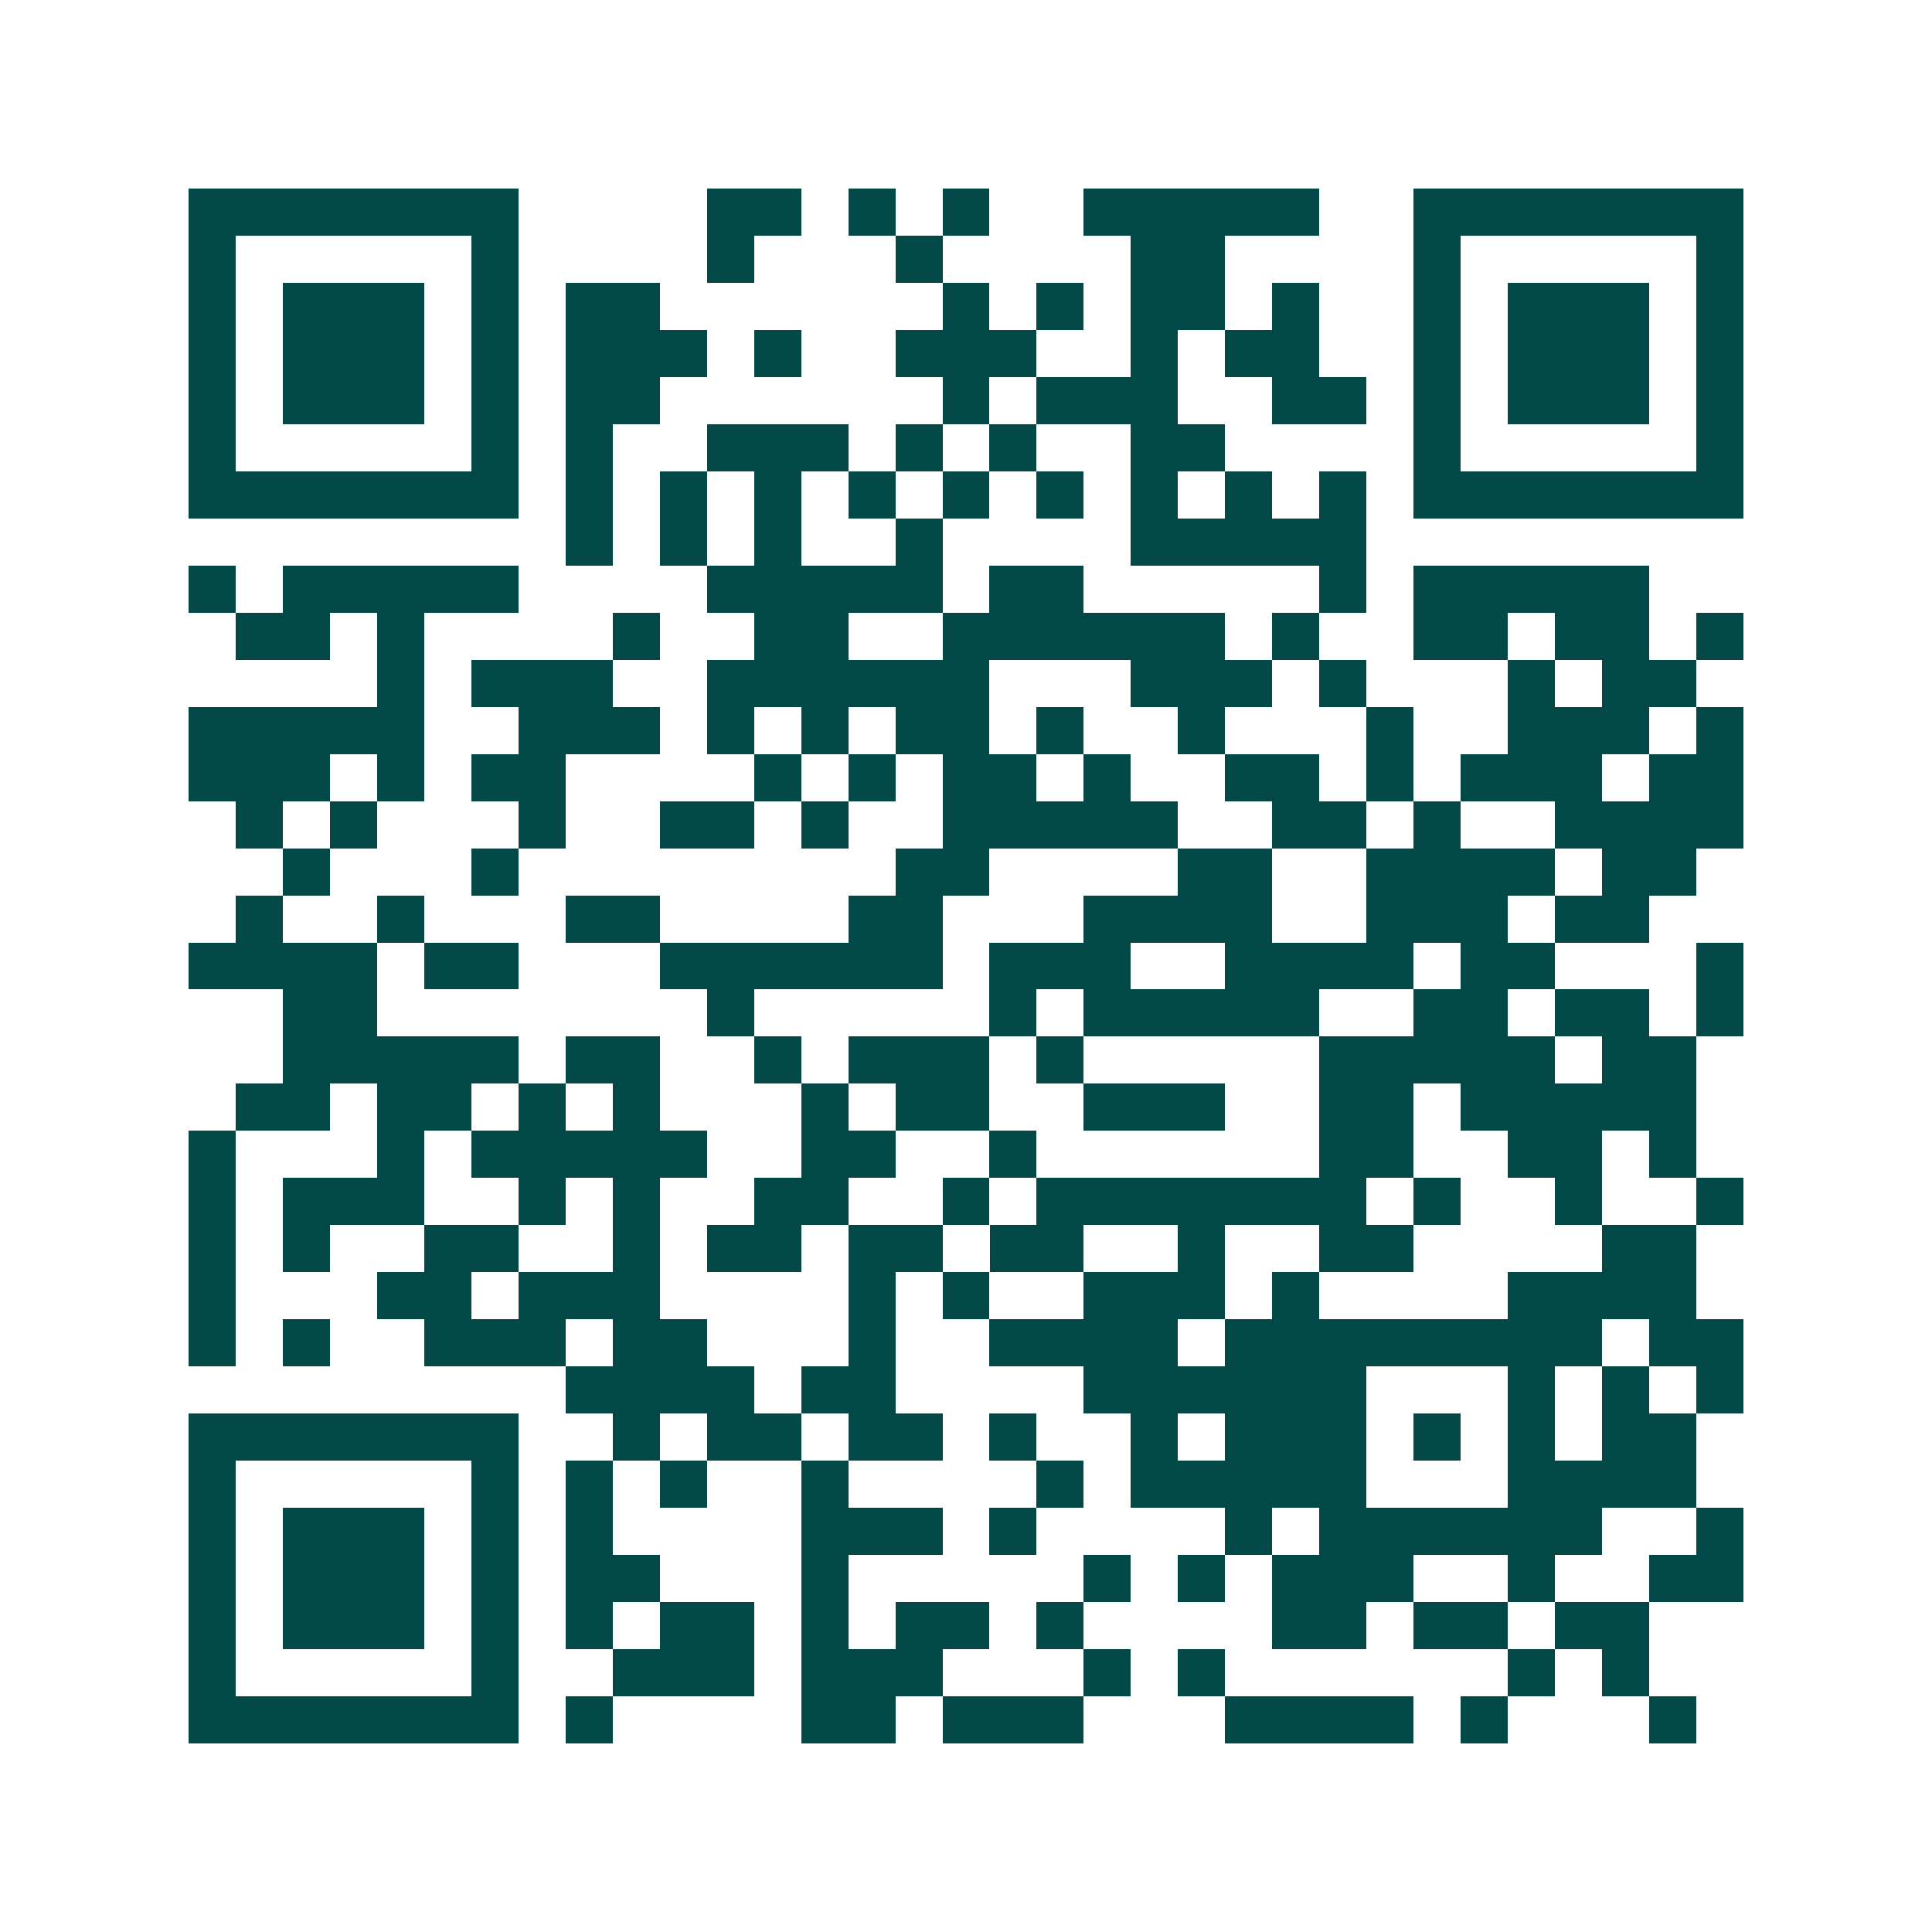 <svg xmlns="http://www.w3.org/2000/svg" width="200" height="200" viewBox="0 0 41 41" shape-rendering="crispEdges"><path fill="#ffffff" d="M0 0h41v41H0z"/><path stroke="#014847" d="M4 4.5h7m4 0h2m1 0h1m1 0h1m2 0h5m2 0h7M4 5.5h1m5 0h1m4 0h1m3 0h1m4 0h2m4 0h1m5 0h1M4 6.5h1m1 0h3m1 0h1m1 0h2m6 0h1m1 0h1m1 0h2m1 0h1m2 0h1m1 0h3m1 0h1M4 7.5h1m1 0h3m1 0h1m1 0h3m1 0h1m2 0h3m2 0h1m1 0h2m2 0h1m1 0h3m1 0h1M4 8.5h1m1 0h3m1 0h1m1 0h2m6 0h1m1 0h3m2 0h2m1 0h1m1 0h3m1 0h1M4 9.5h1m5 0h1m1 0h1m2 0h3m1 0h1m1 0h1m2 0h2m4 0h1m5 0h1M4 10.5h7m1 0h1m1 0h1m1 0h1m1 0h1m1 0h1m1 0h1m1 0h1m1 0h1m1 0h1m1 0h7M12 11.5h1m1 0h1m1 0h1m2 0h1m4 0h5M4 12.5h1m1 0h5m4 0h5m1 0h2m5 0h1m1 0h5M5 13.5h2m1 0h1m4 0h1m2 0h2m2 0h6m1 0h1m2 0h2m1 0h2m1 0h1M8 14.5h1m1 0h3m2 0h6m3 0h3m1 0h1m3 0h1m1 0h2M4 15.5h5m2 0h3m1 0h1m1 0h1m1 0h2m1 0h1m2 0h1m3 0h1m2 0h3m1 0h1M4 16.5h3m1 0h1m1 0h2m4 0h1m1 0h1m1 0h2m1 0h1m2 0h2m1 0h1m1 0h3m1 0h2M5 17.5h1m1 0h1m3 0h1m2 0h2m1 0h1m2 0h5m2 0h2m1 0h1m2 0h4M6 18.5h1m3 0h1m8 0h2m4 0h2m2 0h4m1 0h2M5 19.5h1m2 0h1m3 0h2m4 0h2m3 0h4m2 0h3m1 0h2M4 20.5h4m1 0h2m3 0h6m1 0h3m2 0h4m1 0h2m3 0h1M6 21.5h2m7 0h1m5 0h1m1 0h5m2 0h2m1 0h2m1 0h1M6 22.5h5m1 0h2m2 0h1m1 0h3m1 0h1m5 0h5m1 0h2M5 23.5h2m1 0h2m1 0h1m1 0h1m3 0h1m1 0h2m2 0h3m2 0h2m1 0h5M4 24.5h1m3 0h1m1 0h5m2 0h2m2 0h1m6 0h2m2 0h2m1 0h1M4 25.5h1m1 0h3m2 0h1m1 0h1m2 0h2m2 0h1m1 0h7m1 0h1m2 0h1m2 0h1M4 26.5h1m1 0h1m2 0h2m2 0h1m1 0h2m1 0h2m1 0h2m2 0h1m2 0h2m4 0h2M4 27.5h1m3 0h2m1 0h3m4 0h1m1 0h1m2 0h3m1 0h1m4 0h4M4 28.5h1m1 0h1m2 0h3m1 0h2m3 0h1m2 0h4m1 0h8m1 0h2M12 29.5h4m1 0h2m4 0h6m3 0h1m1 0h1m1 0h1M4 30.5h7m2 0h1m1 0h2m1 0h2m1 0h1m2 0h1m1 0h3m1 0h1m1 0h1m1 0h2M4 31.5h1m5 0h1m1 0h1m1 0h1m2 0h1m4 0h1m1 0h5m3 0h4M4 32.5h1m1 0h3m1 0h1m1 0h1m4 0h3m1 0h1m4 0h1m1 0h6m2 0h1M4 33.5h1m1 0h3m1 0h1m1 0h2m3 0h1m5 0h1m1 0h1m1 0h3m2 0h1m2 0h2M4 34.5h1m1 0h3m1 0h1m1 0h1m1 0h2m1 0h1m1 0h2m1 0h1m4 0h2m1 0h2m1 0h2M4 35.5h1m5 0h1m2 0h3m1 0h3m3 0h1m1 0h1m6 0h1m1 0h1M4 36.5h7m1 0h1m4 0h2m1 0h3m3 0h4m1 0h1m3 0h1"/></svg>
